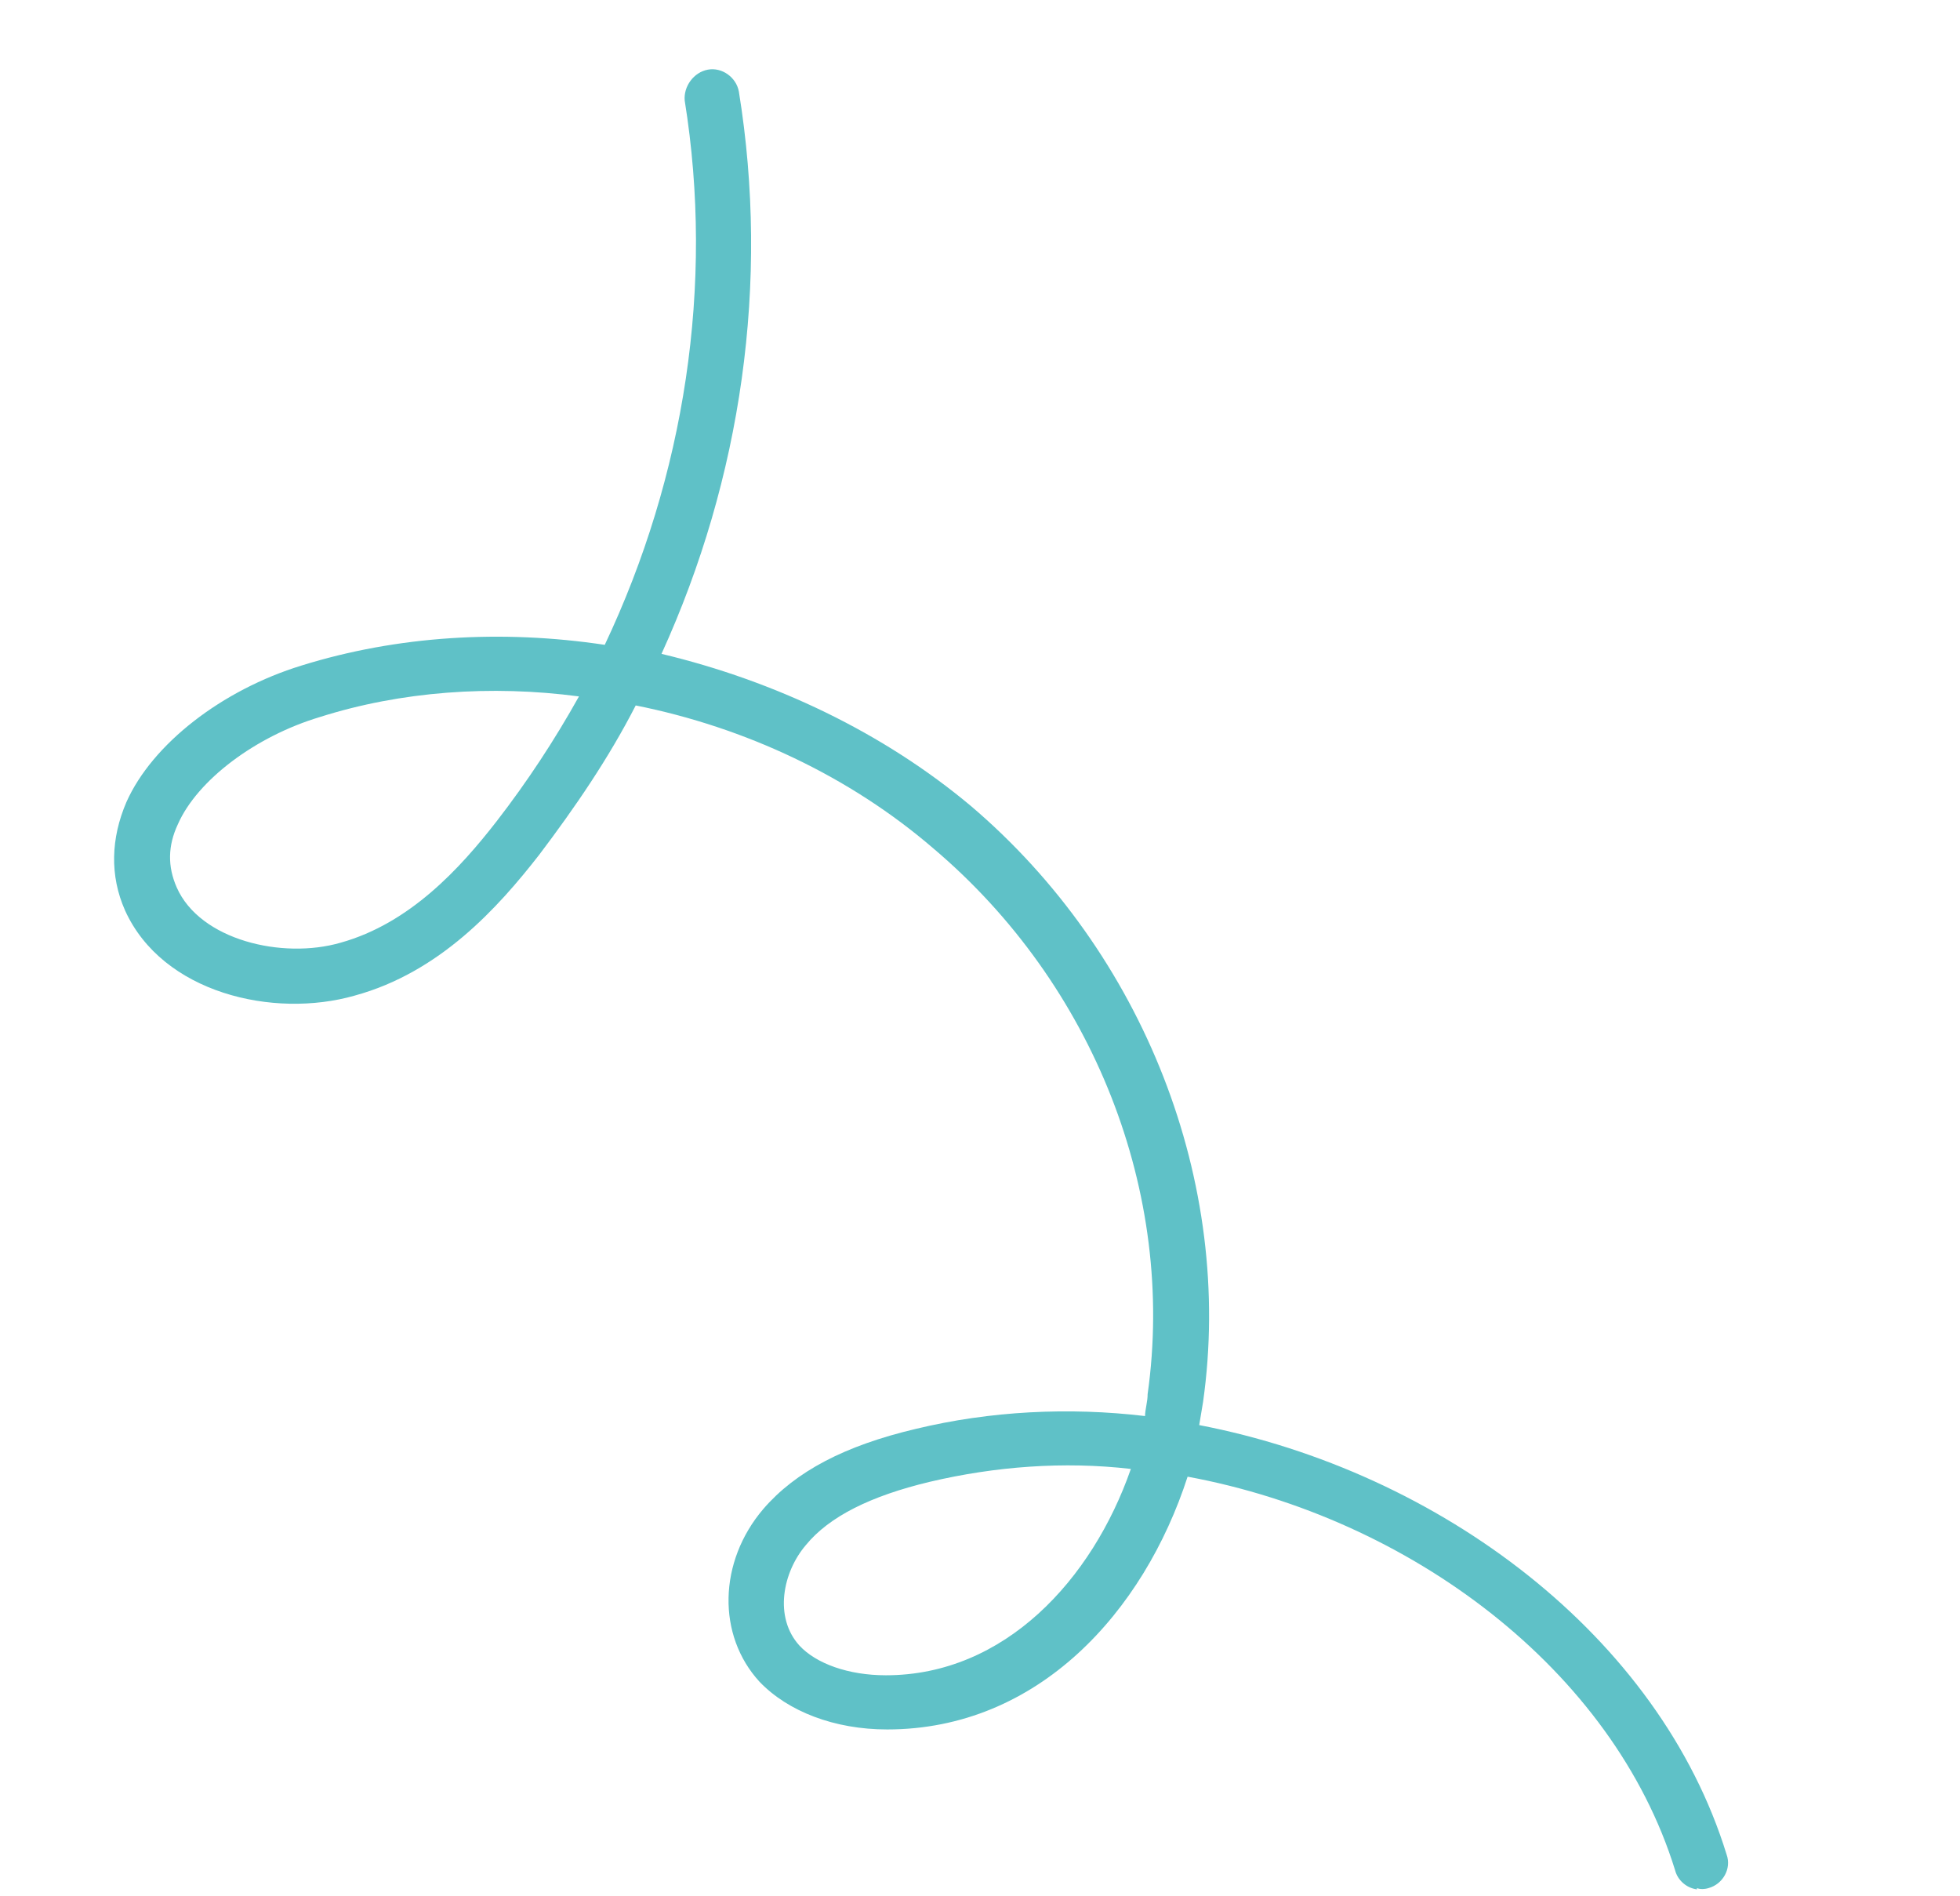 <?xml version="1.0" encoding="utf-8"?>
<!-- Generator: Adobe Illustrator 27.4.1, SVG Export Plug-In . SVG Version: 6.00 Build 0)  -->
<svg version="1.1" id="圖層_1" xmlns="http://www.w3.org/2000/svg" xmlns:xlink="http://www.w3.org/1999/xlink" x="0px" y="0px"
	 viewBox="0 0 152 147" style="enable-background:new 0 0 152 147;" xml:space="preserve">
<style type="text/css">
	.st0{fill:none;}
	.st1{fill:#5FC1C7;}
</style>
<g>
	<path class="st0" d="M72,115c-4.6,1.1-7.7,2.7-9.6,4.9c-1.8,2.1-2.5,5.6-0.5,7.8c1.4,1.5,3.8,2.3,6.7,2.3c9.2,0,16-7.5,19-16l0,0
		C82.4,113.4,77.1,113.7,72,115z"/>
	<path class="st0" d="M24.7,55.6c-5,1.6-9.5,4.9-11,8.3c-0.8,1.7-0.8,3.3-0.1,4.9c1.9,4.1,8.2,5.5,12.7,4.3
		c5.4-1.5,9.3-5.8,12.1-9.4c2.4-3.1,4.5-6.3,6.4-9.7l0,0h0C38.1,53.1,31.1,53.6,24.7,55.6z"/>
	<path class="st0" d="M18.3,0L0,127.7l131.5,18.9c-0.8-0.1-1.5-0.7-1.7-1.5c-4.9-15.5-20.6-27.3-37.8-30.5
		c-3.3,10.5-11.6,19.6-23.3,19.6c-4.1,0-7.7-1.4-9.9-3.7c-3.3-3.6-3.2-9.3,0.3-13.4c2.5-2.9,6.3-4.9,11.8-6.2
		c5.8-1.4,11.9-1.7,17.8-1c0.1-0.6,0.2-1.2,0.2-1.7c2.2-15.6-4.2-31.9-16.5-42.4c-6.5-5.5-14.7-9.3-23.1-11.1
		c-2.1,4.1-4.7,8-7.5,11.6c-3.2,4.1-7.7,9-14.3,10.9c-6.3,1.8-14.9-0.2-17.8-6.6c-1.2-2.7-1.1-5.6,0.1-8.4
		c2.1-4.5,7.4-8.7,13.6-10.6c7.4-2.3,15.4-2.8,23.5-1.6c6.2-13.1,8.5-27.8,6.2-42.2c-0.2-1.2,0.6-2.2,1.8-2.4
		c1.1-0.2,2.2,0.6,2.4,1.7c2.3,14.8,0.2,30-6,43.6c8.8,2,17.2,6,24,11.8c13.4,11.4,20.4,29.2,18,46.2l-0.3,1.8
		c18.6,3.6,35.6,16.4,40.9,33.3c0.4,1.1-0.3,2.3-1.4,2.6c-0.3,0.1-0.6,0.1-0.9,0.1l0,0.1l2.1,0.3L152,19.2L18.3,0z"/>
	<path class="st1" d="M132.5,146.4c1.1-0.3,1.8-1.5,1.4-2.6c-5.2-16.9-22.2-29.7-40.9-33.3l0.3-1.8c2.4-17-4.6-34.8-18-46.2
		c-6.8-5.7-15.2-9.7-24-11.8c6.2-13.6,8.4-28.8,6-43.6c-0.2-1.1-1.3-1.9-2.4-1.7c-1.1,0.2-1.9,1.3-1.8,2.4c2.3,14.3,0,29.1-6.2,42.2
		c-8-1.2-16.1-0.7-23.5,1.6c-6.2,1.9-11.6,6.1-13.6,10.6c-1.2,2.8-1.3,5.7-0.1,8.4c2.9,6.4,11.5,8.4,17.8,6.6
		c6.6-1.8,11.1-6.8,14.3-10.9c2.8-3.7,5.4-7.5,7.5-11.6c8.5,1.7,16.6,5.5,23.1,11.1C84.8,76.3,91.2,92.5,89,108.1
		c0,0.6-0.2,1.2-0.2,1.7c-5.9-0.7-12-0.4-17.8,1c-5.5,1.3-9.3,3.3-11.8,6.2c-3.5,4.1-3.6,9.8-0.3,13.4c2.2,2.3,5.8,3.7,9.9,3.7
		c11.7,0,19.9-9.1,23.3-19.6c17.3,3.2,33,15,37.8,30.5c0.2,0.8,0.9,1.4,1.7,1.5l0,0l0-0.1C131.8,146.5,132.2,146.5,132.5,146.4z
		 M44.9,54c-1.9,3.4-4,6.6-6.4,9.7c-2.8,3.6-6.7,7.9-12.1,9.4c-4.5,1.3-10.9-0.2-12.7-4.3c-0.7-1.6-0.7-3.2,0.1-4.9
		c1.5-3.4,6-6.8,11-8.3C31.1,53.6,38.1,53.1,44.9,54L44.9,54L44.9,54z M68.7,129.9c-2.9,0-5.4-0.9-6.7-2.3c-2-2.2-1.3-5.7,0.5-7.8
		c1.8-2.2,5-3.8,9.6-4.9c5.1-1.2,10.4-1.6,15.6-1l0,0C84.7,122.5,77.9,129.9,68.7,129.9z"/>
</g>
</svg>
